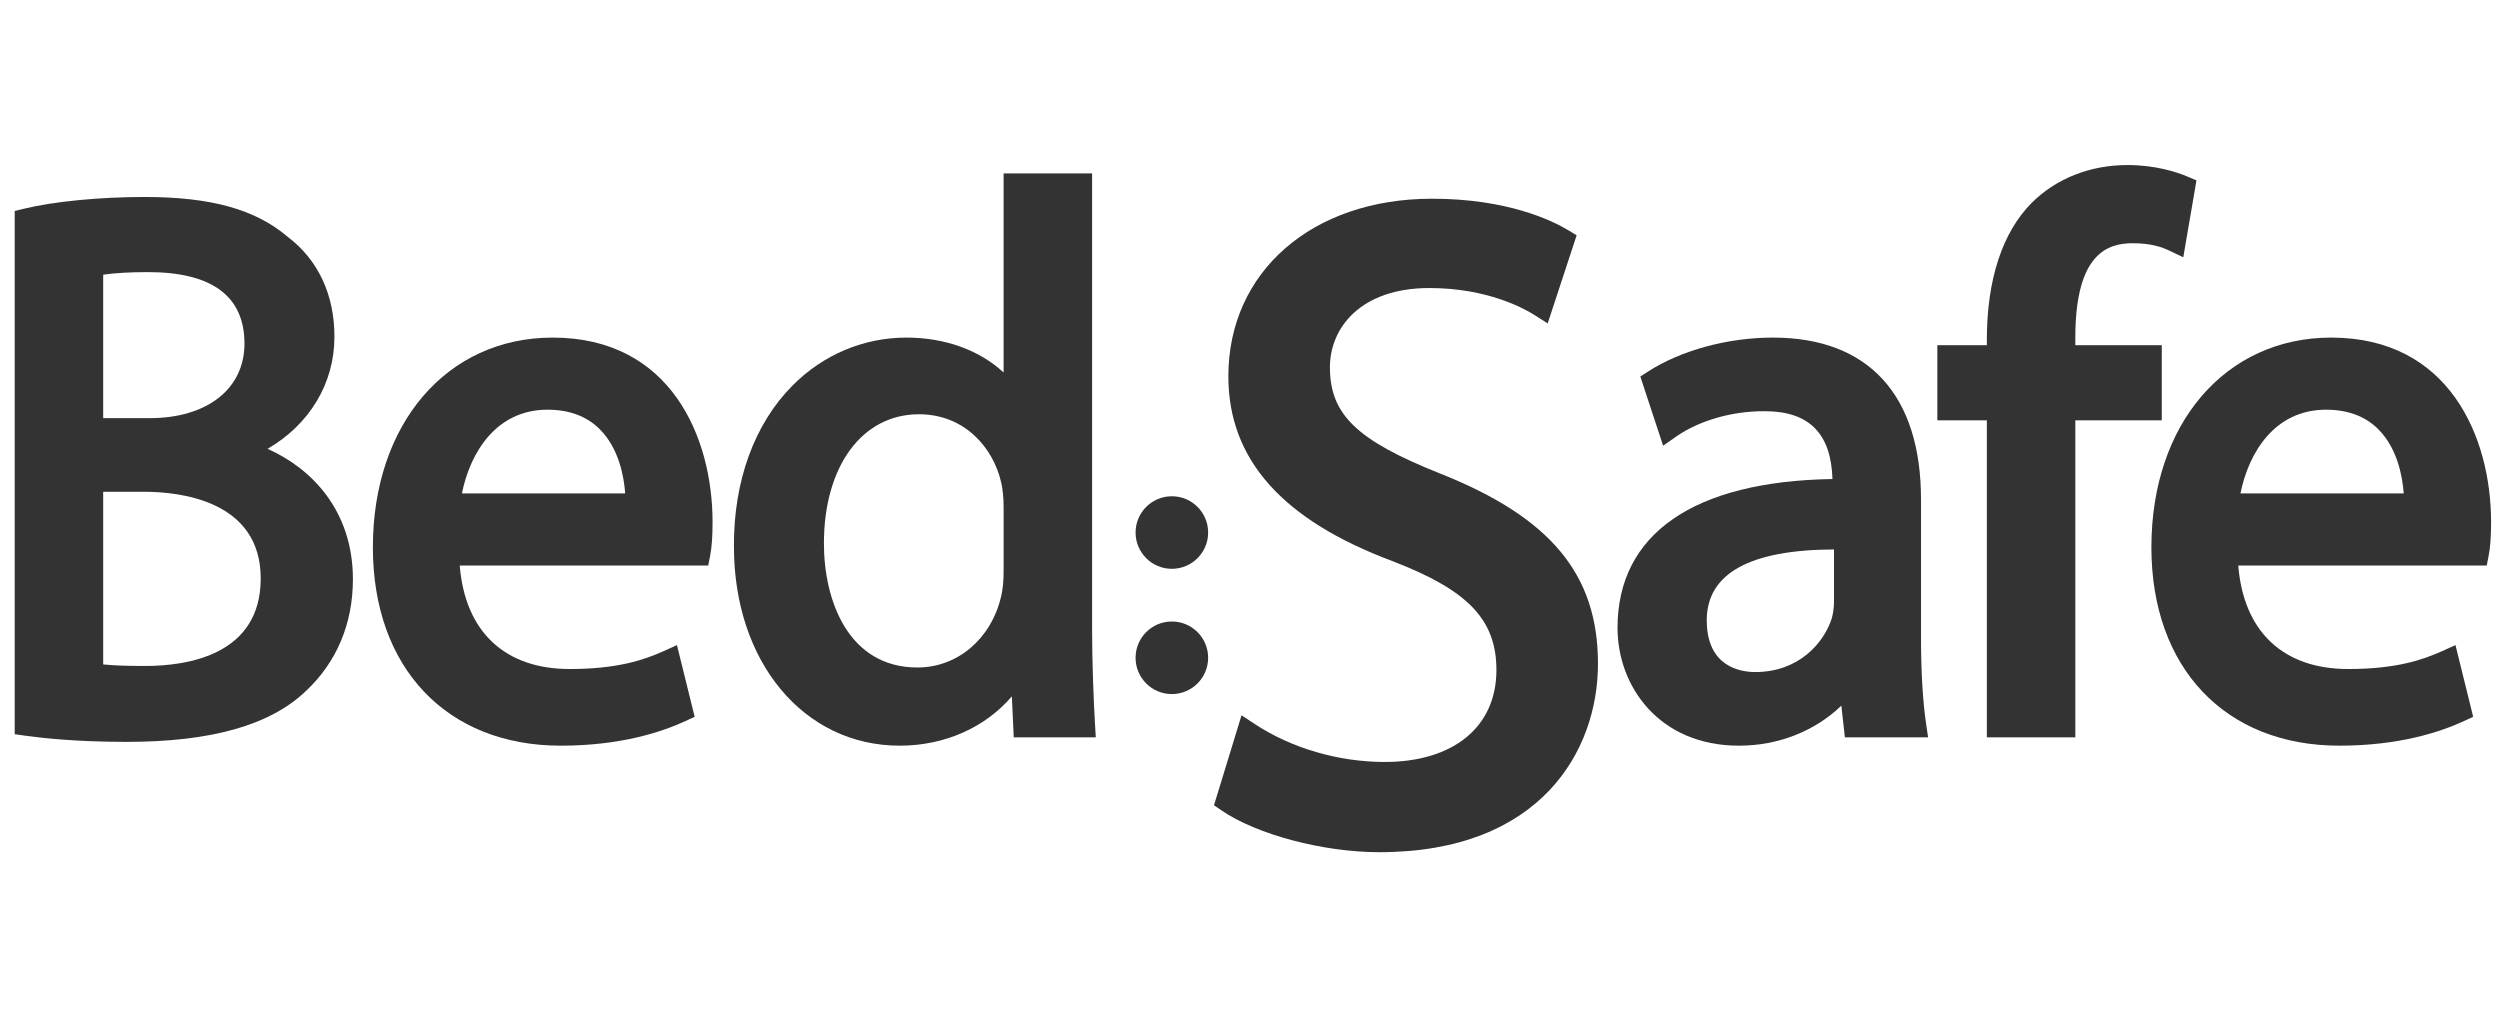 <?xml version="1.0" encoding="utf-8"?>
<!-- Generator: Adobe Illustrator 14.0.0, SVG Export Plug-In . SVG Version: 6.00 Build 43363)  -->
<!DOCTYPE svg PUBLIC "-//W3C//DTD SVG 1.0//EN" "http://www.w3.org/TR/2001/REC-SVG-20010904/DTD/svg10.dtd">
<svg version="1.0" id="Layer_1" xmlns="http://www.w3.org/2000/svg" xmlns:xlink="http://www.w3.org/1999/xlink" x="0px" y="0px"
	 width="841.141px" height="342.831px" viewBox="0 0 841.141 342.831" enable-background="new 0 0 841.141 342.831"
	 xml:space="preserve">
<g>
	<path fill="#333333" d="M90.016,151.014c14.082-8.164,22.507-21.972,22.507-37.702c0-14.145-5.453-25.789-15.599-33.535
		c-10.949-9.341-25.872-13.506-48.382-13.506c-14.971,0-30.486,1.515-40.489,3.953l-3.11,0.76v176.042l3.501,0.496
		c5.492,0.781,17.229,2.088,34.132,2.088c28.637,0,48.426-5.643,60.463-17.219c10.271-9.664,15.699-22.629,15.699-37.493
		C118.738,171.682,104.725,157.536,90.016,151.014z M50.283,140.694H34.718V92.42c3.979-0.576,9.029-0.866,15.066-0.866
		c21.542,0,32.467,8.094,32.467,24.057C82.252,130.849,69.704,140.694,50.283,140.694z M48.791,224.069
		c-6.039,0-10.554-0.162-14.072-0.516v-58.088h13.825c11.778,0,39.178,2.843,39.178,29.175
		C87.721,220.245,63.33,224.069,48.791,224.069z"/>
	<path fill="#333333" d="M185.958,113.584c-35.622,0-60.501,29.019-60.501,70.568c0,40.54,24.82,66.735,63.235,66.735
		c19.914,0,33.823-4.518,41.986-8.307l3.044-1.412l-5.955-24.116l-4.456,2.007c-6.631,2.984-15.575,6.035-31.638,6.035
		c-21.903,0-35.207-12.623-36.993-34.818h83.606l0.641-3.297c0.558-2.879,0.819-6.459,0.819-11.265
		C239.746,147.052,225.659,113.584,185.958,113.584z M184.216,137.844c7.382,0,13.339,2.256,17.71,6.705
		c6.305,6.418,8.004,15.743,8.424,21.464h-54.934C158.218,152.146,167.013,137.844,184.216,137.844z"/>
	<path fill="#333333" d="M367.446,212.029V58.342H337.67v66.986c-8.087-7.489-19.647-11.744-32.715-11.744
		c-14.365,0-27.967,5.725-38.298,16.118c-12.848,12.926-19.853,32.183-19.719,54.196c0,38.817,23.458,66.989,55.779,66.989
		c15.198,0,28.804-6.152,37.731-16.592l0.638,13.777h27.6l-0.253-4.314C367.957,235.659,367.446,223.067,367.446,212.029z
		 M337.671,170.599v21.482c0,3.555-0.271,6.256-0.882,8.771c-3.395,14.193-14.69,23.729-28.105,23.729
		c-23.229,0-31.471-22.467-31.471-41.706c0-26.016,12.846-43.495,31.969-43.495c15.467,0,25.006,11.385,27.631,22.798
		C337.446,164.565,337.671,168.094,337.671,170.599z"/>
	<path fill="#333333" d="M484.518,159.317c-28.051-11.17-37.057-19.859-37.057-35.759c0-13.265,10.353-26.65,33.48-26.65
		c19.562,0,32.016,6.963,35.366,9.096l4.421,2.817l9.746-29.662l-2.781-1.678c-5.296-3.194-20.367-10.624-45.863-10.624
		c-40.354,0-68.54,24.566-68.54,59.742c0,27.95,18.081,48.304,55.247,62.21c25.472,9.788,34.941,19.721,34.941,36.652
		c0,19.066-14.414,30.908-37.618,30.908c-15.453,0-31.343-4.633-43.592-12.711l-4.546-2.996l-9.269,30.27l2.465,1.693
		c11.914,8.17,34.271,14.102,53.167,14.102c54.3,0,73.563-34.152,73.563-63.396C537.648,193.252,521.757,174.107,484.518,159.317z"
		/>
	<path fill="#333333" d="M646.338,214.332v-46.289c0-35.118-17.69-54.458-49.812-54.458c-15.194,0-30.887,4.259-41.977,11.389
		l-2.651,1.708l7.668,23.274l4.484-3.123c7.626-5.308,18.56-8.477,29.285-8.477l0.457-0.002c14.848,0,22.302,7.471,22.749,22.82
		c-46.666,0.731-72.314,18.453-72.314,50.09c0,19.69,14.036,39.626,40.865,39.626c13.251,0,25.588-4.92,34.441-13.467l1.188,10.65
		h28.001l-0.688-4.668C646.924,235.874,646.338,225.821,646.338,214.332z M590.559,226.114c-4.904,0-16.31-1.695-16.31-17.408
		c0-15.72,14.402-23.74,42.812-23.84v17.445c0,2.042-0.293,4.182-0.787,5.878C613.53,216.457,605.148,226.114,590.559,226.114z"/>
	<path fill="#333333" d="M727.346,116.143h-29.088v-2.576c0-28.442,11.012-31.73,19.293-31.73c6.344,0,9.985,1.38,12.174,2.419
		l4.854,2.305l4.438-25.87l-2.972-1.259c-3.444-1.458-10.646-3.902-20.232-3.902c-12.562,0-24.001,4.51-32.218,12.706
		c-9.885,9.915-15.109,25.854-15.109,46.097v1.809h-16.653v25.284h16.653v106.647h29.774V141.426h29.086V116.143L727.346,116.143z"
		/>
	<path fill="#333333" d="M784.351,113.584c-35.622,0-60.501,29.019-60.501,70.568c0,40.54,24.818,66.735,63.235,66.735
		c19.916,0,33.826-4.518,41.987-8.307l3.045-1.412l-5.955-24.116l-4.456,2.007c-6.631,2.984-15.576,6.035-31.639,6.035
		c-21.902,0-35.206-12.623-36.993-34.818h83.604l0.642-3.296c0.559-2.872,0.82-6.453,0.82-11.266
		C838.142,147.052,824.054,113.584,784.351,113.584z M782.609,137.844c7.383,0,13.339,2.256,17.712,6.705
		c6.306,6.418,8.007,15.743,8.424,21.464h-54.933C756.611,152.146,765.406,137.844,782.609,137.844z"/>
</g>
<circle fill="#333333" cx="394.279" cy="179.176" r="12.207"/>
<circle fill="#333333" cx="394.279" cy="221.316" r="12.208"/>
</svg>
